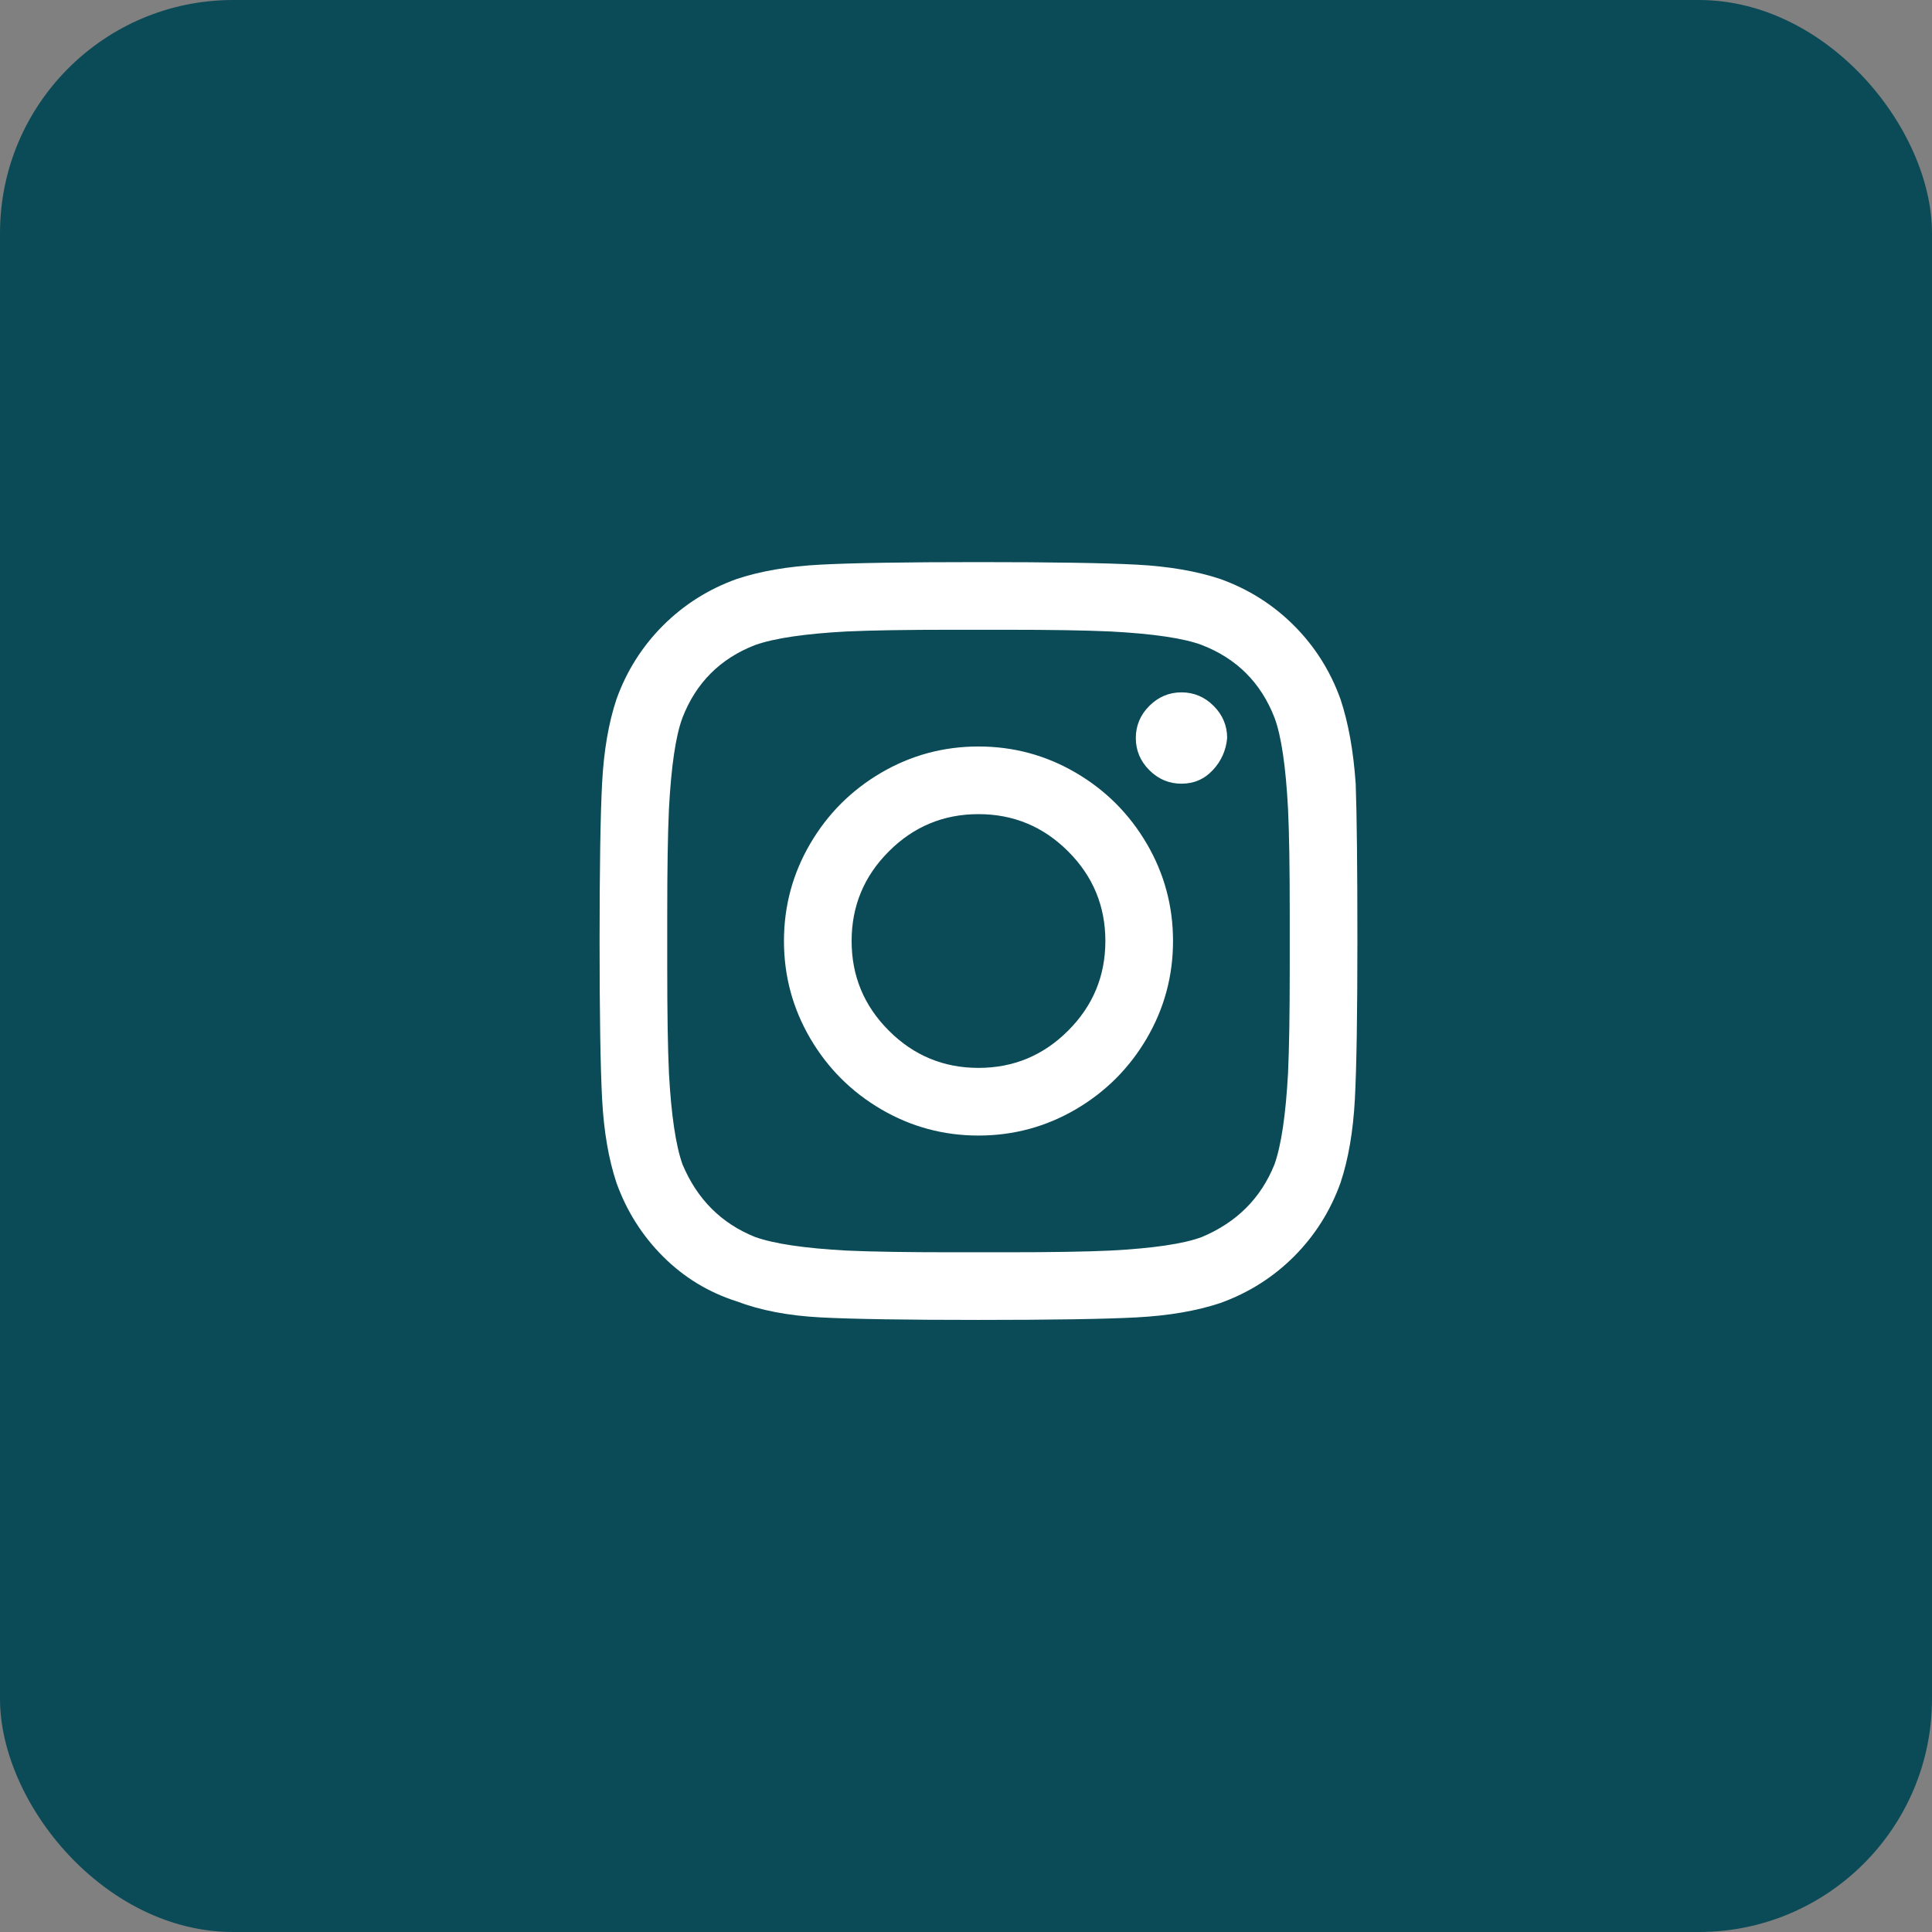<?xml version="1.0" encoding="UTF-8"?>
<svg width="58px" height="58px" viewBox="0 0 58 58" version="1.1" xmlns="http://www.w3.org/2000/svg" xmlns:xlink="http://www.w3.org/1999/xlink">
    <rect x="0" y="0" width="58" height="58" fill="#808080" stroke="none"/>
    <title>Group 21</title>
    <g id="Page-1" stroke="none" stroke-width="1" fill="none" fill-rule="evenodd">
        <g id="01-home-landing" transform="translate(-1237, -3549)">
            <g id="Group-20" transform="translate(577, 3334)">
                <g id="Group-21" transform="translate(660, 215)">
                    <rect id="Rectangle-Copy-3" fill="#0B4B57" x="0" y="0" width="58" height="58" rx="7"></rect>
                    <g id="" transform="translate(18, 16.875)" fill="#FFFFFF" fill-rule="nonzero">
                        <path d="M11.375,5.535 C12.424,5.535 13.398,5.798 14.295,6.322 C15.192,6.847 15.903,7.558 16.428,8.455 C16.952,9.352 17.215,10.325 17.215,11.375 C17.215,12.424 16.952,13.398 16.428,14.295 C15.903,15.192 15.192,15.903 14.295,16.428 C13.398,16.952 12.424,17.215 11.375,17.215 C10.325,17.215 9.352,16.952 8.455,16.428 C7.558,15.903 6.847,15.192 6.322,14.295 C5.798,13.398 5.535,12.424 5.535,11.375 C5.535,10.325 5.798,9.352 6.322,8.455 C6.847,7.558 7.558,6.847 8.455,6.322 C9.352,5.798 10.325,5.535 11.375,5.535 Z M11.375,15.184 C12.424,15.184 13.322,14.811 14.066,14.066 C14.811,13.322 15.184,12.424 15.184,11.375 C15.184,10.325 14.811,9.428 14.066,8.684 C13.322,7.939 12.424,7.566 11.375,7.566 C10.325,7.566 9.428,7.939 8.684,8.684 C7.939,9.428 7.566,10.325 7.566,11.375 C7.566,12.424 7.939,13.322 8.684,14.066 C9.428,14.811 10.325,15.184 11.375,15.184 Z M18.84,5.281 C18.806,5.654 18.662,5.975 18.408,6.246 C18.154,6.517 17.841,6.652 17.469,6.652 C17.096,6.652 16.775,6.517 16.504,6.246 C16.233,5.975 16.098,5.654 16.098,5.281 C16.098,4.909 16.233,4.587 16.504,4.316 C16.775,4.046 17.096,3.91 17.469,3.91 C17.841,3.91 18.163,4.046 18.434,4.316 C18.704,4.587 18.84,4.909 18.84,5.281 Z M22.699,6.652 C22.733,7.6 22.75,9.174 22.75,11.375 C22.75,13.575 22.725,15.158 22.674,16.123 C22.623,17.088 22.479,17.926 22.242,18.637 C21.937,19.483 21.472,20.219 20.846,20.846 C20.219,21.472 19.483,21.937 18.637,22.242 C17.926,22.479 17.088,22.623 16.123,22.674 C15.158,22.725 13.575,22.75 11.375,22.75 C9.174,22.75 7.592,22.725 6.627,22.674 C5.662,22.623 4.824,22.462 4.113,22.191 C3.267,21.921 2.531,21.472 1.904,20.846 C1.278,20.219 0.812,19.483 0.508,18.637 C0.271,17.926 0.127,17.088 0.076,16.123 C0.025,15.158 0,13.575 0,11.375 C0,9.174 0.025,7.592 0.076,6.627 C0.127,5.662 0.271,4.824 0.508,4.113 C0.812,3.267 1.278,2.531 1.904,1.904 C2.531,1.278 3.267,0.812 4.113,0.508 C4.824,0.271 5.662,0.127 6.627,0.076 C7.592,0.025 9.174,0 11.375,0 C13.575,0 15.158,0.025 16.123,0.076 C17.088,0.127 17.926,0.271 18.637,0.508 C19.483,0.812 20.219,1.278 20.846,1.904 C21.472,2.531 21.937,3.267 22.242,4.113 C22.479,4.824 22.631,5.671 22.699,6.652 Z M20.262,18.078 C20.465,17.503 20.6,16.589 20.668,15.336 C20.702,14.591 20.719,13.542 20.719,12.187 L20.719,10.562 C20.719,9.174 20.702,8.125 20.668,7.414 C20.6,6.128 20.465,5.214 20.262,4.672 C19.855,3.622 19.128,2.895 18.078,2.488 C17.536,2.285 16.622,2.15 15.336,2.082 C14.591,2.048 13.542,2.031 12.187,2.031 L10.562,2.031 C9.208,2.031 8.159,2.048 7.414,2.082 C6.161,2.15 5.247,2.285 4.672,2.488 C3.622,2.895 2.895,3.622 2.488,4.672 C2.285,5.214 2.15,6.128 2.082,7.414 C2.048,8.159 2.031,9.208 2.031,10.562 L2.031,12.187 C2.031,13.542 2.048,14.591 2.082,15.336 C2.15,16.589 2.285,17.503 2.488,18.078 C2.928,19.128 3.656,19.855 4.672,20.262 C5.247,20.465 6.161,20.6 7.414,20.668 C8.159,20.702 9.208,20.719 10.562,20.719 L12.187,20.719 C13.575,20.719 14.625,20.702 15.336,20.668 C16.622,20.6 17.536,20.465 18.078,20.262 C19.128,19.822 19.855,19.094 20.262,18.078 Z" id="Shape"></path>
                    </g>
                </g>
            </g>
        </g>
    </g>
</svg>